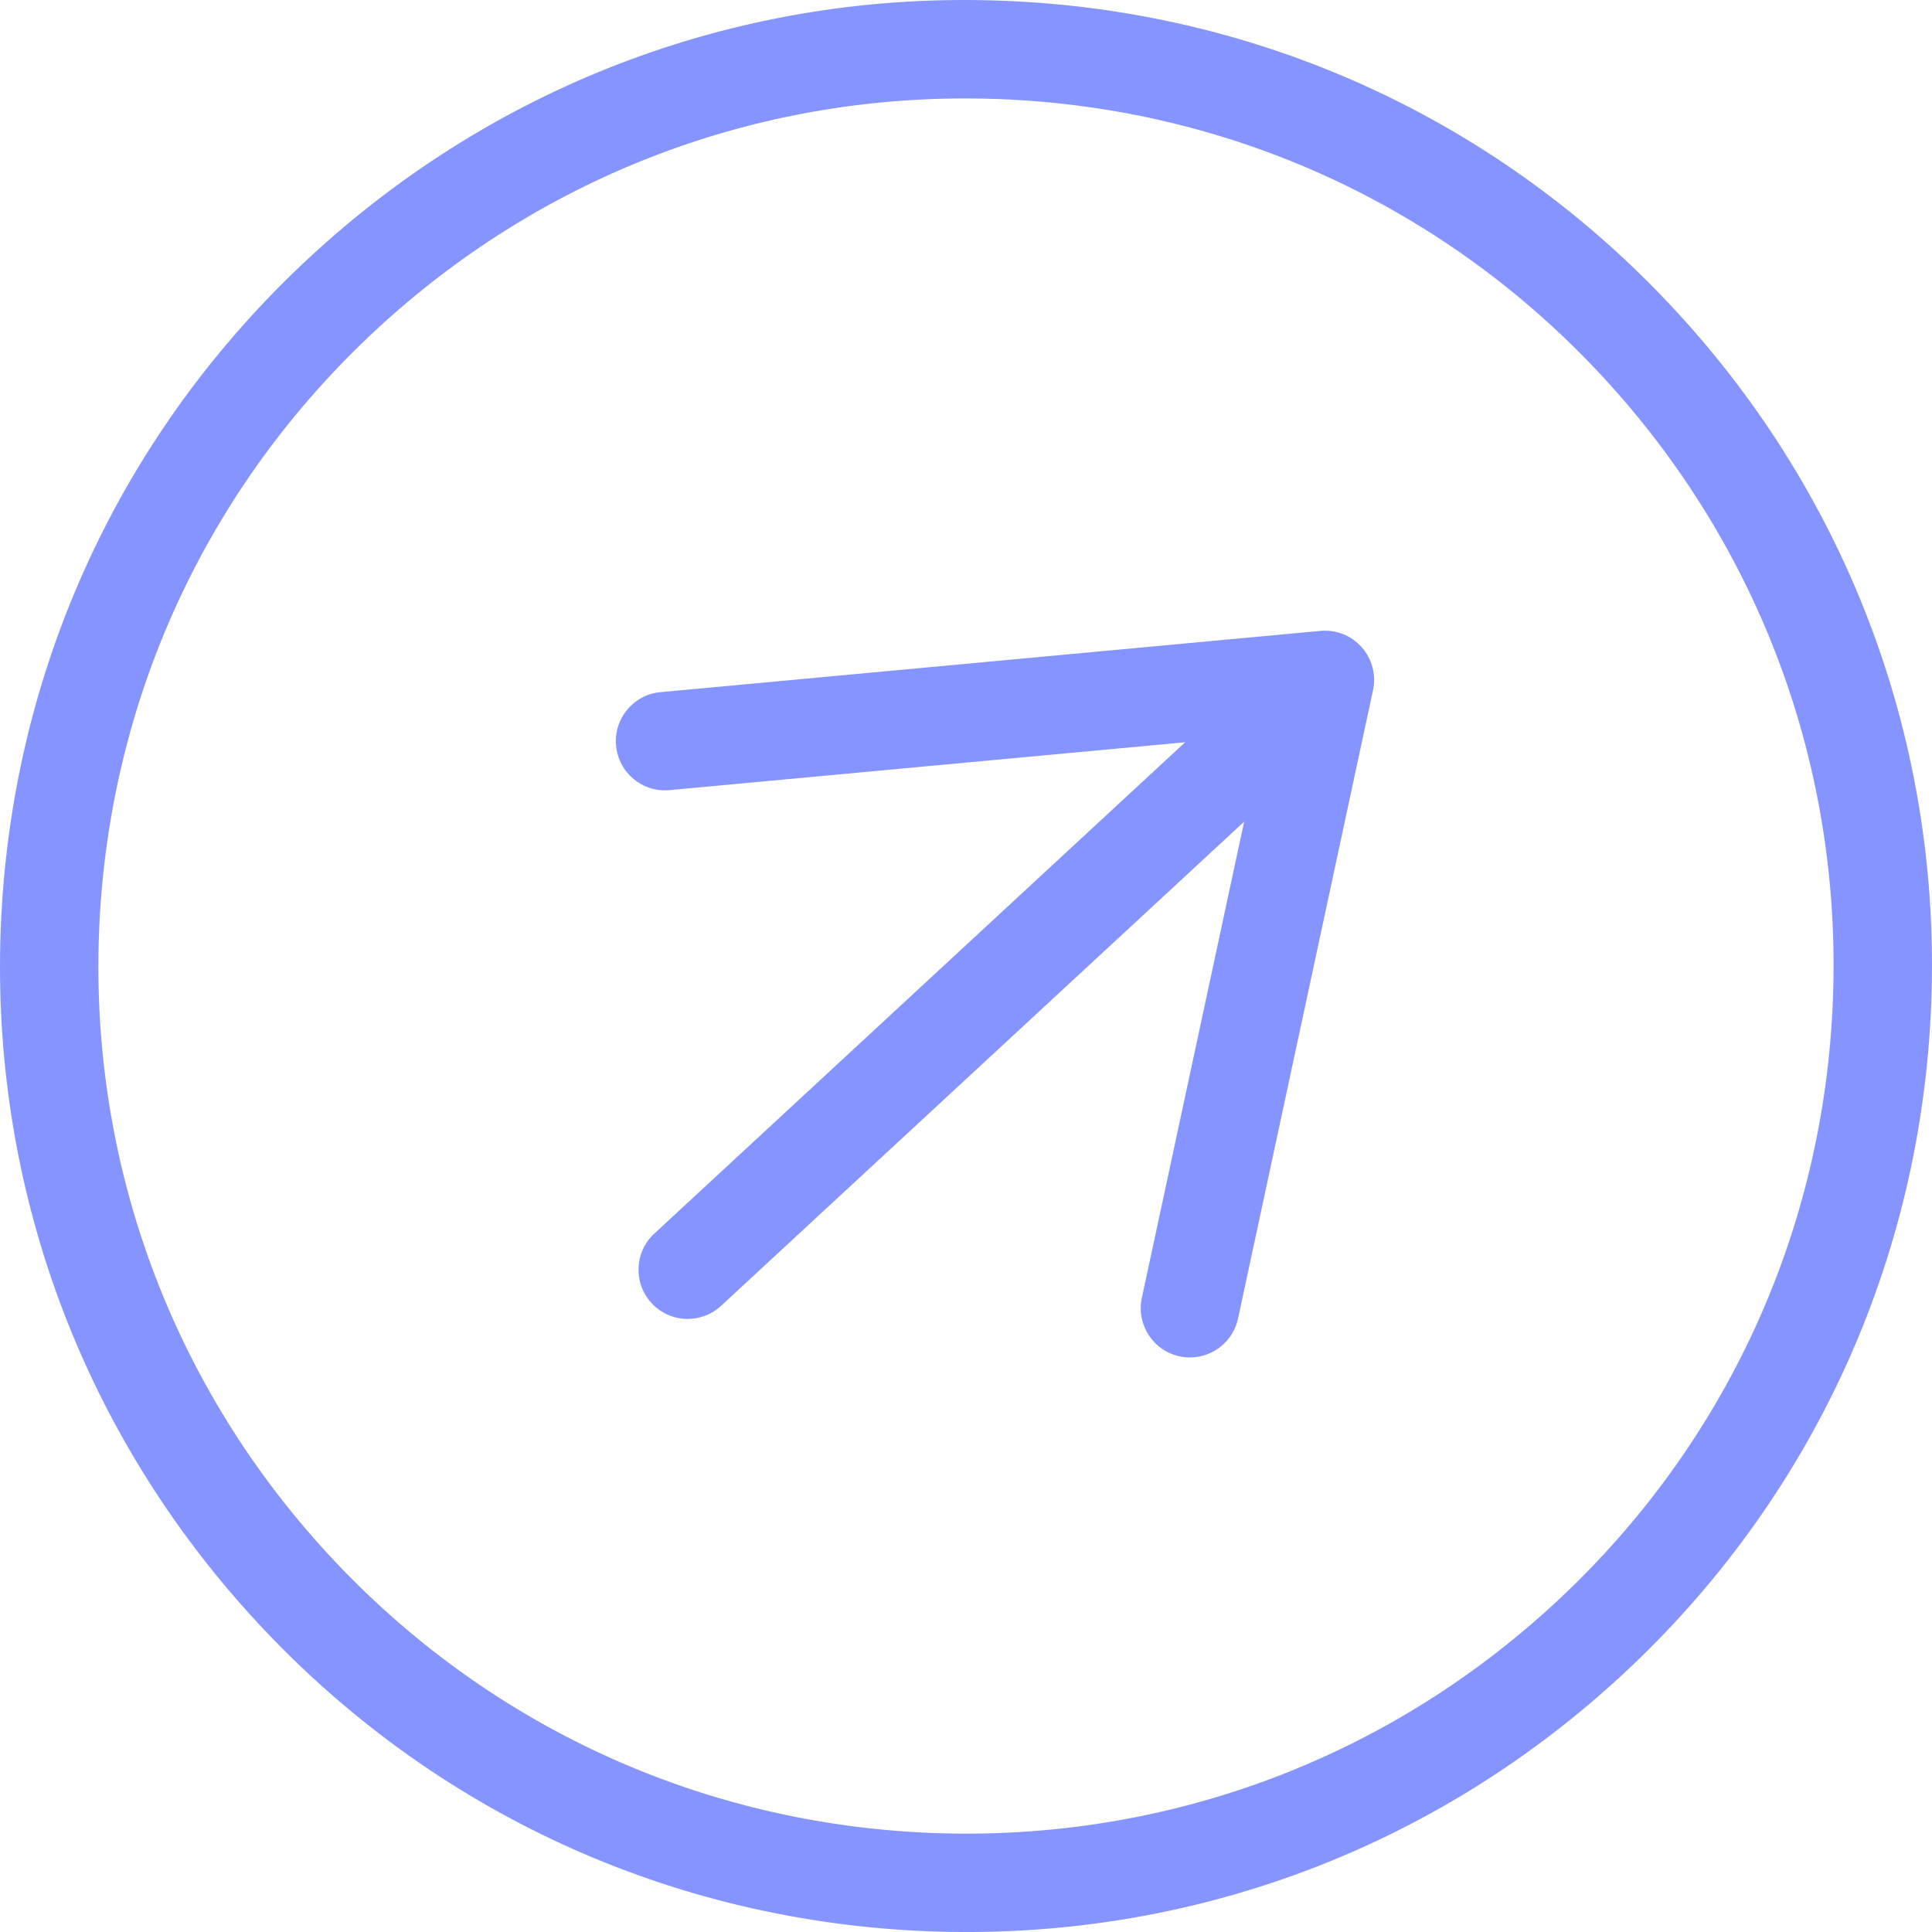<?xml version="1.0" encoding="UTF-8"?>
<svg id="Layer_1" xmlns="http://www.w3.org/2000/svg" version="1.1" viewBox="0 0 82.398 82.4">
  <!-- Generator: Adobe Illustrator 30.0.0, SVG Export Plug-In . SVG Version: 2.1.1 Build 123)  -->
  <defs>
    <style>
      .st0 {
        fill: #8694ff;
      }
    </style>
  </defs>
  <g>
    <path class="st0" d="M29.329,56.251c-.563,0-1.126-.226-1.539-.673-.787-.851-.736-2.178.115-2.965l24.18-22.381c.847-.787,2.177-.736,2.964.114s.736,2.178-.115,2.965l-24.18,22.381c-.403.374-.915.559-1.425.559Z"/>
    <path class="st0" d="M50.752,57.895c-.146,0-.295-.016-.442-.048-1.133-.243-1.854-1.359-1.611-2.492l5.157-24.006-25.298,2.349c-1.154.11-2.176-.742-2.283-1.895-.107-1.154.741-2.176,1.895-2.283l28.143-2.613c.671-.061,1.32.197,1.763.696.444.5.622,1.181.482,1.833l-5.757,26.799c-.212.984-1.082,1.658-2.049,1.658Z"/>
  </g>
  <path class="st0" d="M41.238,82.4c-.543,0-1.085-.011-1.629-.032-10.997-.425-21.169-5.106-28.644-13.182C3.49,61.11-.394,50.606.032,39.61c.425-10.996,5.107-21.169,13.183-28.644C21.291,3.491,31.804-.404,42.789.033c10.997.425,21.169,5.107,28.644,13.182h0c7.475,8.076,11.359,18.58,10.933,29.576-.425,10.997-5.107,21.169-13.183,28.644-7.675,7.104-17.545,10.964-27.945,10.964ZM41.164,4.198c-9.341,0-18.205,3.466-25.1,9.847-7.254,6.714-11.458,15.851-11.84,25.727-.381,9.876,3.106,19.31,9.819,26.563,6.714,7.254,15.851,11.458,25.727,11.84,9.875.378,19.31-3.105,26.563-9.819,7.254-6.714,11.458-15.851,11.84-25.727s-3.106-19.31-9.819-26.563h0c-6.714-7.254-15.849-11.458-25.727-11.84-.489-.019-.977-.028-1.463-.028Z"/>
</svg>